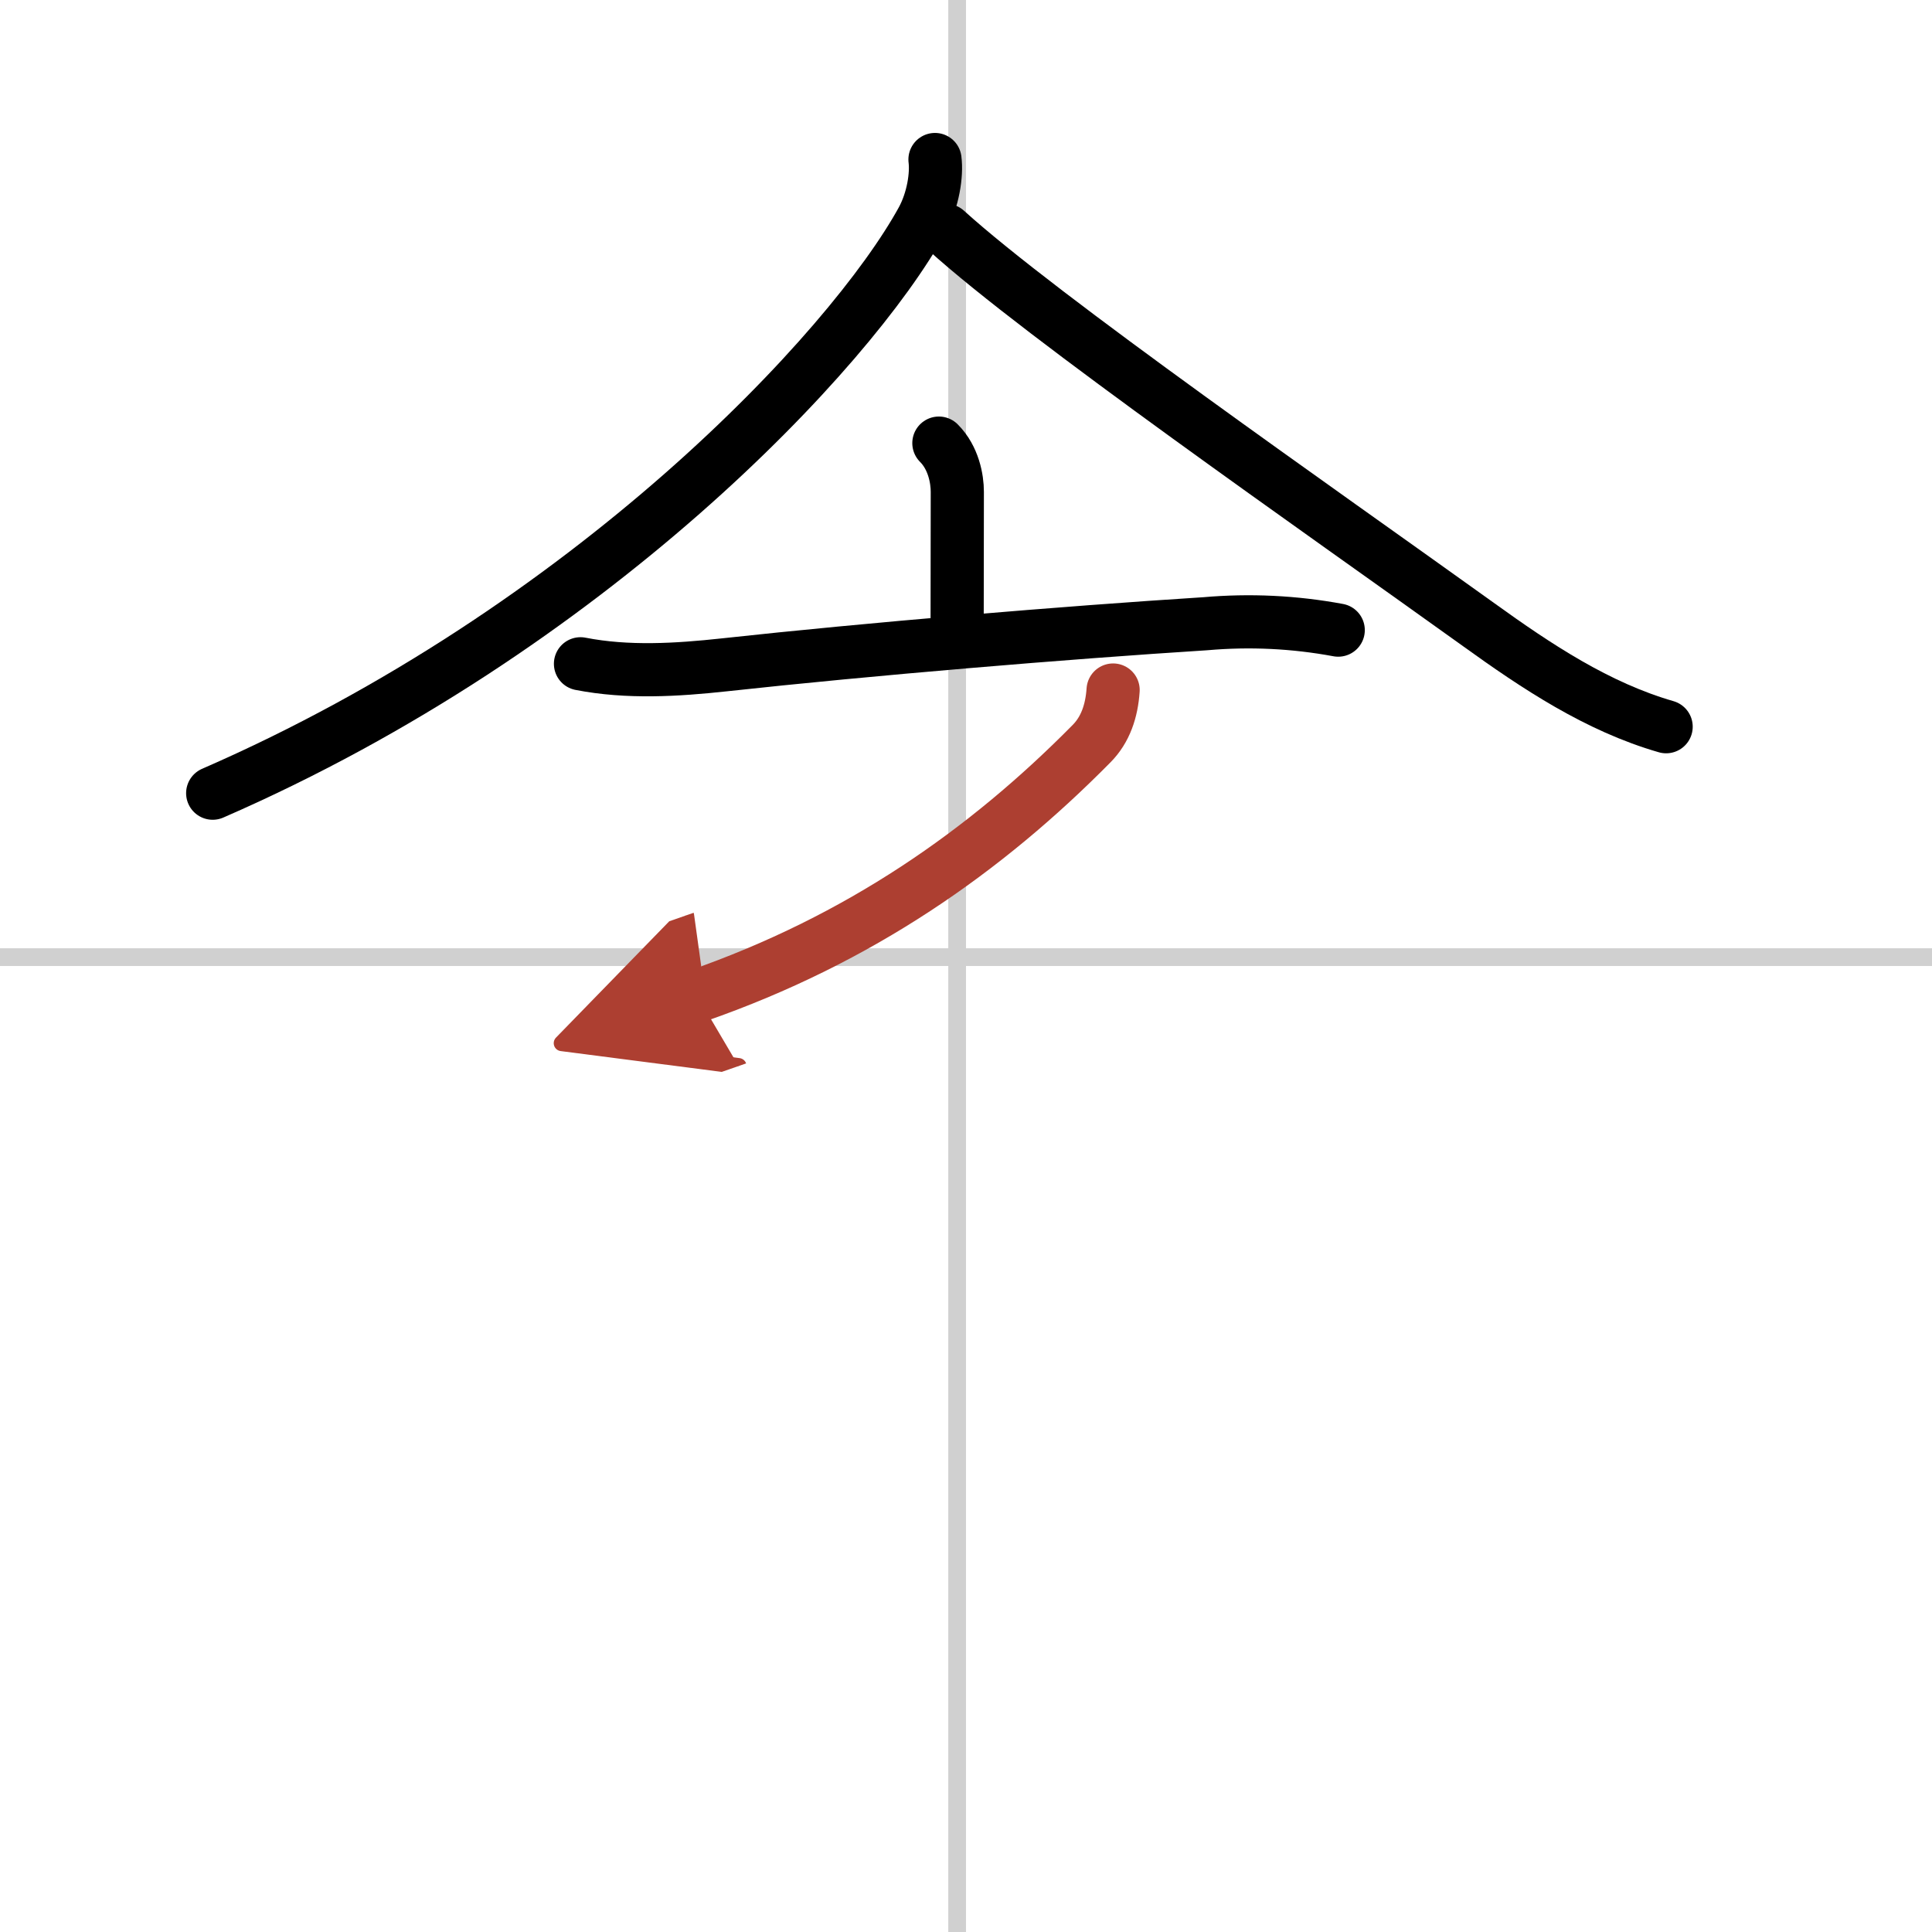 <svg width="400" height="400" viewBox="0 0 109 109" xmlns="http://www.w3.org/2000/svg"><defs><marker id="a" markerWidth="4" orient="auto" refX="1" refY="5" viewBox="0 0 10 10"><polyline points="0 0 10 5 0 10 1 5" fill="#ad3f31" stroke="#ad3f31"/></marker></defs><g fill="none" stroke="#000" stroke-linecap="round" stroke-linejoin="round" stroke-width="3"><rect width="100%" height="100%" fill="#fff" stroke="#fff"/><line x1="54" x2="54" y2="109" stroke="#d0d0d0" stroke-width="1"/><line x2="109" y1="54" y2="54" stroke="#d0d0d0" stroke-width="1"/><path d="m52.75 9c0.11 0.85-0.1 2.27-0.72 3.41-4.03 7.34-18.78 23.09-40.03 32.34"/><path d="m53.38 13c5.38 4.88 21 15.75 30.04 22.24 3.29 2.37 6.7 4.64 10.58 5.76"/><path d="m52.97 25c0.83 0.83 1.04 2.02 1.04 2.75 0 2.67-0.01 4.88-0.01 7.5"/><path d="m32.75 37.45c2.66 0.52 5.44 0.35 8.11 0.06 8.14-0.89 19.23-1.82 27.14-2.32 2.52-0.22 5.02-0.1 7.5 0.36"/><path d="m62.8 38.93c-0.08 1.18-0.43 2.23-1.21 3.02-5.97 6.05-13.09 11.05-22.25 14.24" marker-end="url(#a)" stroke="#ad3f31"/></g></svg>
